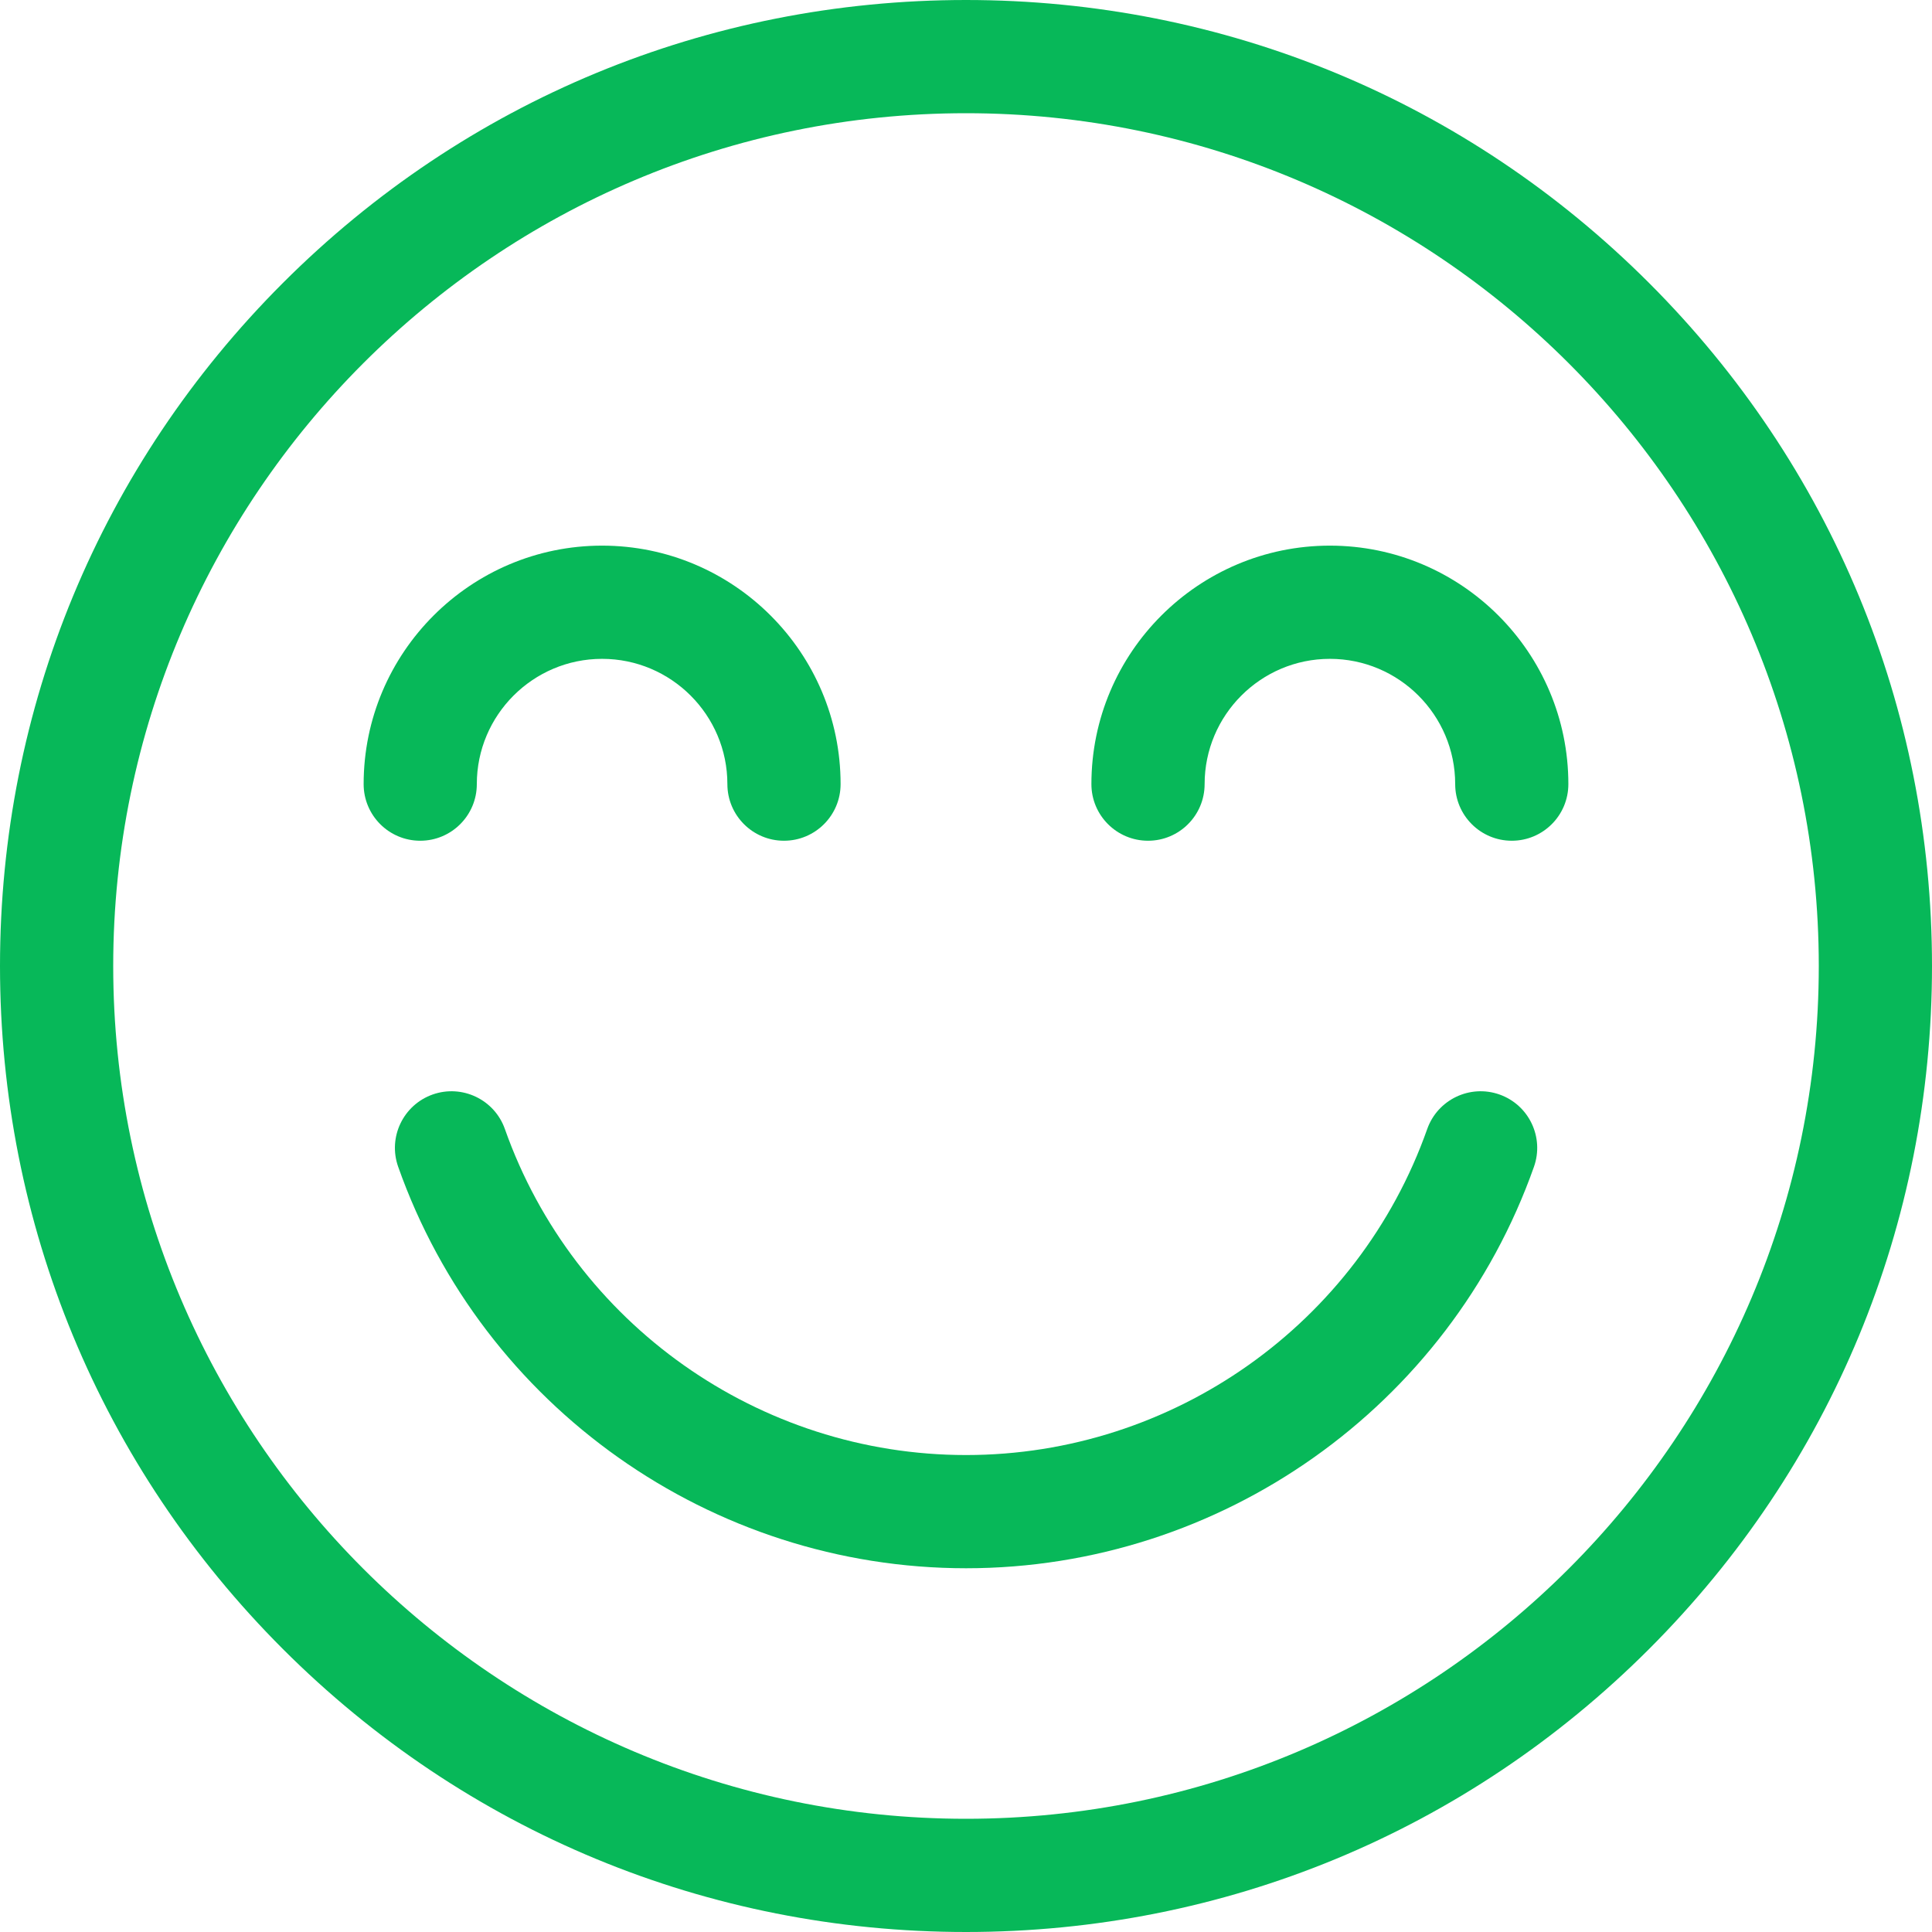 <svg xmlns="http://www.w3.org/2000/svg" width="55" height="55" viewBox="0 0 55 55" fill="none"><path d="M46.945 8.055C41.751 2.861 34.845 0 27.5 0C20.154 0 13.249 2.861 8.054 8.055C2.86 13.249 0 20.154 0 27.5C0 34.846 2.86 41.751 8.054 46.945C13.249 52.139 20.154 55 27.5 55C34.845 55 41.751 52.139 46.945 46.945C52.139 41.751 55 34.846 55 27.5C55 20.154 52.139 13.249 46.945 8.055ZM27.5 51.777C14.113 51.777 3.223 40.887 3.223 27.5C3.223 14.113 14.113 3.223 27.5 3.223C40.886 3.223 51.777 14.113 51.777 27.5C51.777 40.887 40.886 51.777 27.5 51.777Z" fill="#07B859"></path><path d="M17.14 15.533C13.397 15.533 10.352 18.579 10.352 22.322C10.352 23.212 11.073 23.934 11.963 23.934C12.853 23.934 13.574 23.212 13.574 22.322C13.574 20.356 15.174 18.756 17.14 18.756C19.107 18.756 20.707 20.356 20.707 22.322C20.707 23.212 21.428 23.934 22.318 23.934C23.208 23.934 23.93 23.212 23.93 22.322C23.93 18.579 20.884 15.533 17.14 15.533Z" fill="#07B859"></path><path d="M37.859 15.533C34.116 15.533 31.07 18.579 31.07 22.322C31.07 23.212 31.792 23.934 32.682 23.934C33.572 23.934 34.293 23.212 34.293 22.322C34.293 20.356 35.893 18.756 37.859 18.756C39.826 18.756 41.426 20.356 41.426 22.322C41.426 23.212 42.147 23.934 43.037 23.934C43.927 23.934 44.648 23.212 44.648 22.322C44.648 18.579 41.603 15.533 37.859 15.533Z" fill="#07B859"></path><path d="M42.687 31.158C41.848 30.862 40.927 31.302 40.63 32.141C38.668 37.692 33.392 41.422 27.502 41.422C21.611 41.422 16.335 37.692 14.373 32.141C14.077 31.302 13.156 30.862 12.317 31.158C11.478 31.455 11.038 32.376 11.335 33.215C13.751 40.051 20.248 44.645 27.502 44.645C34.755 44.645 41.252 40.051 43.669 33.215C43.965 32.376 43.526 31.455 42.687 31.158Z" fill="#07B859"></path></svg>